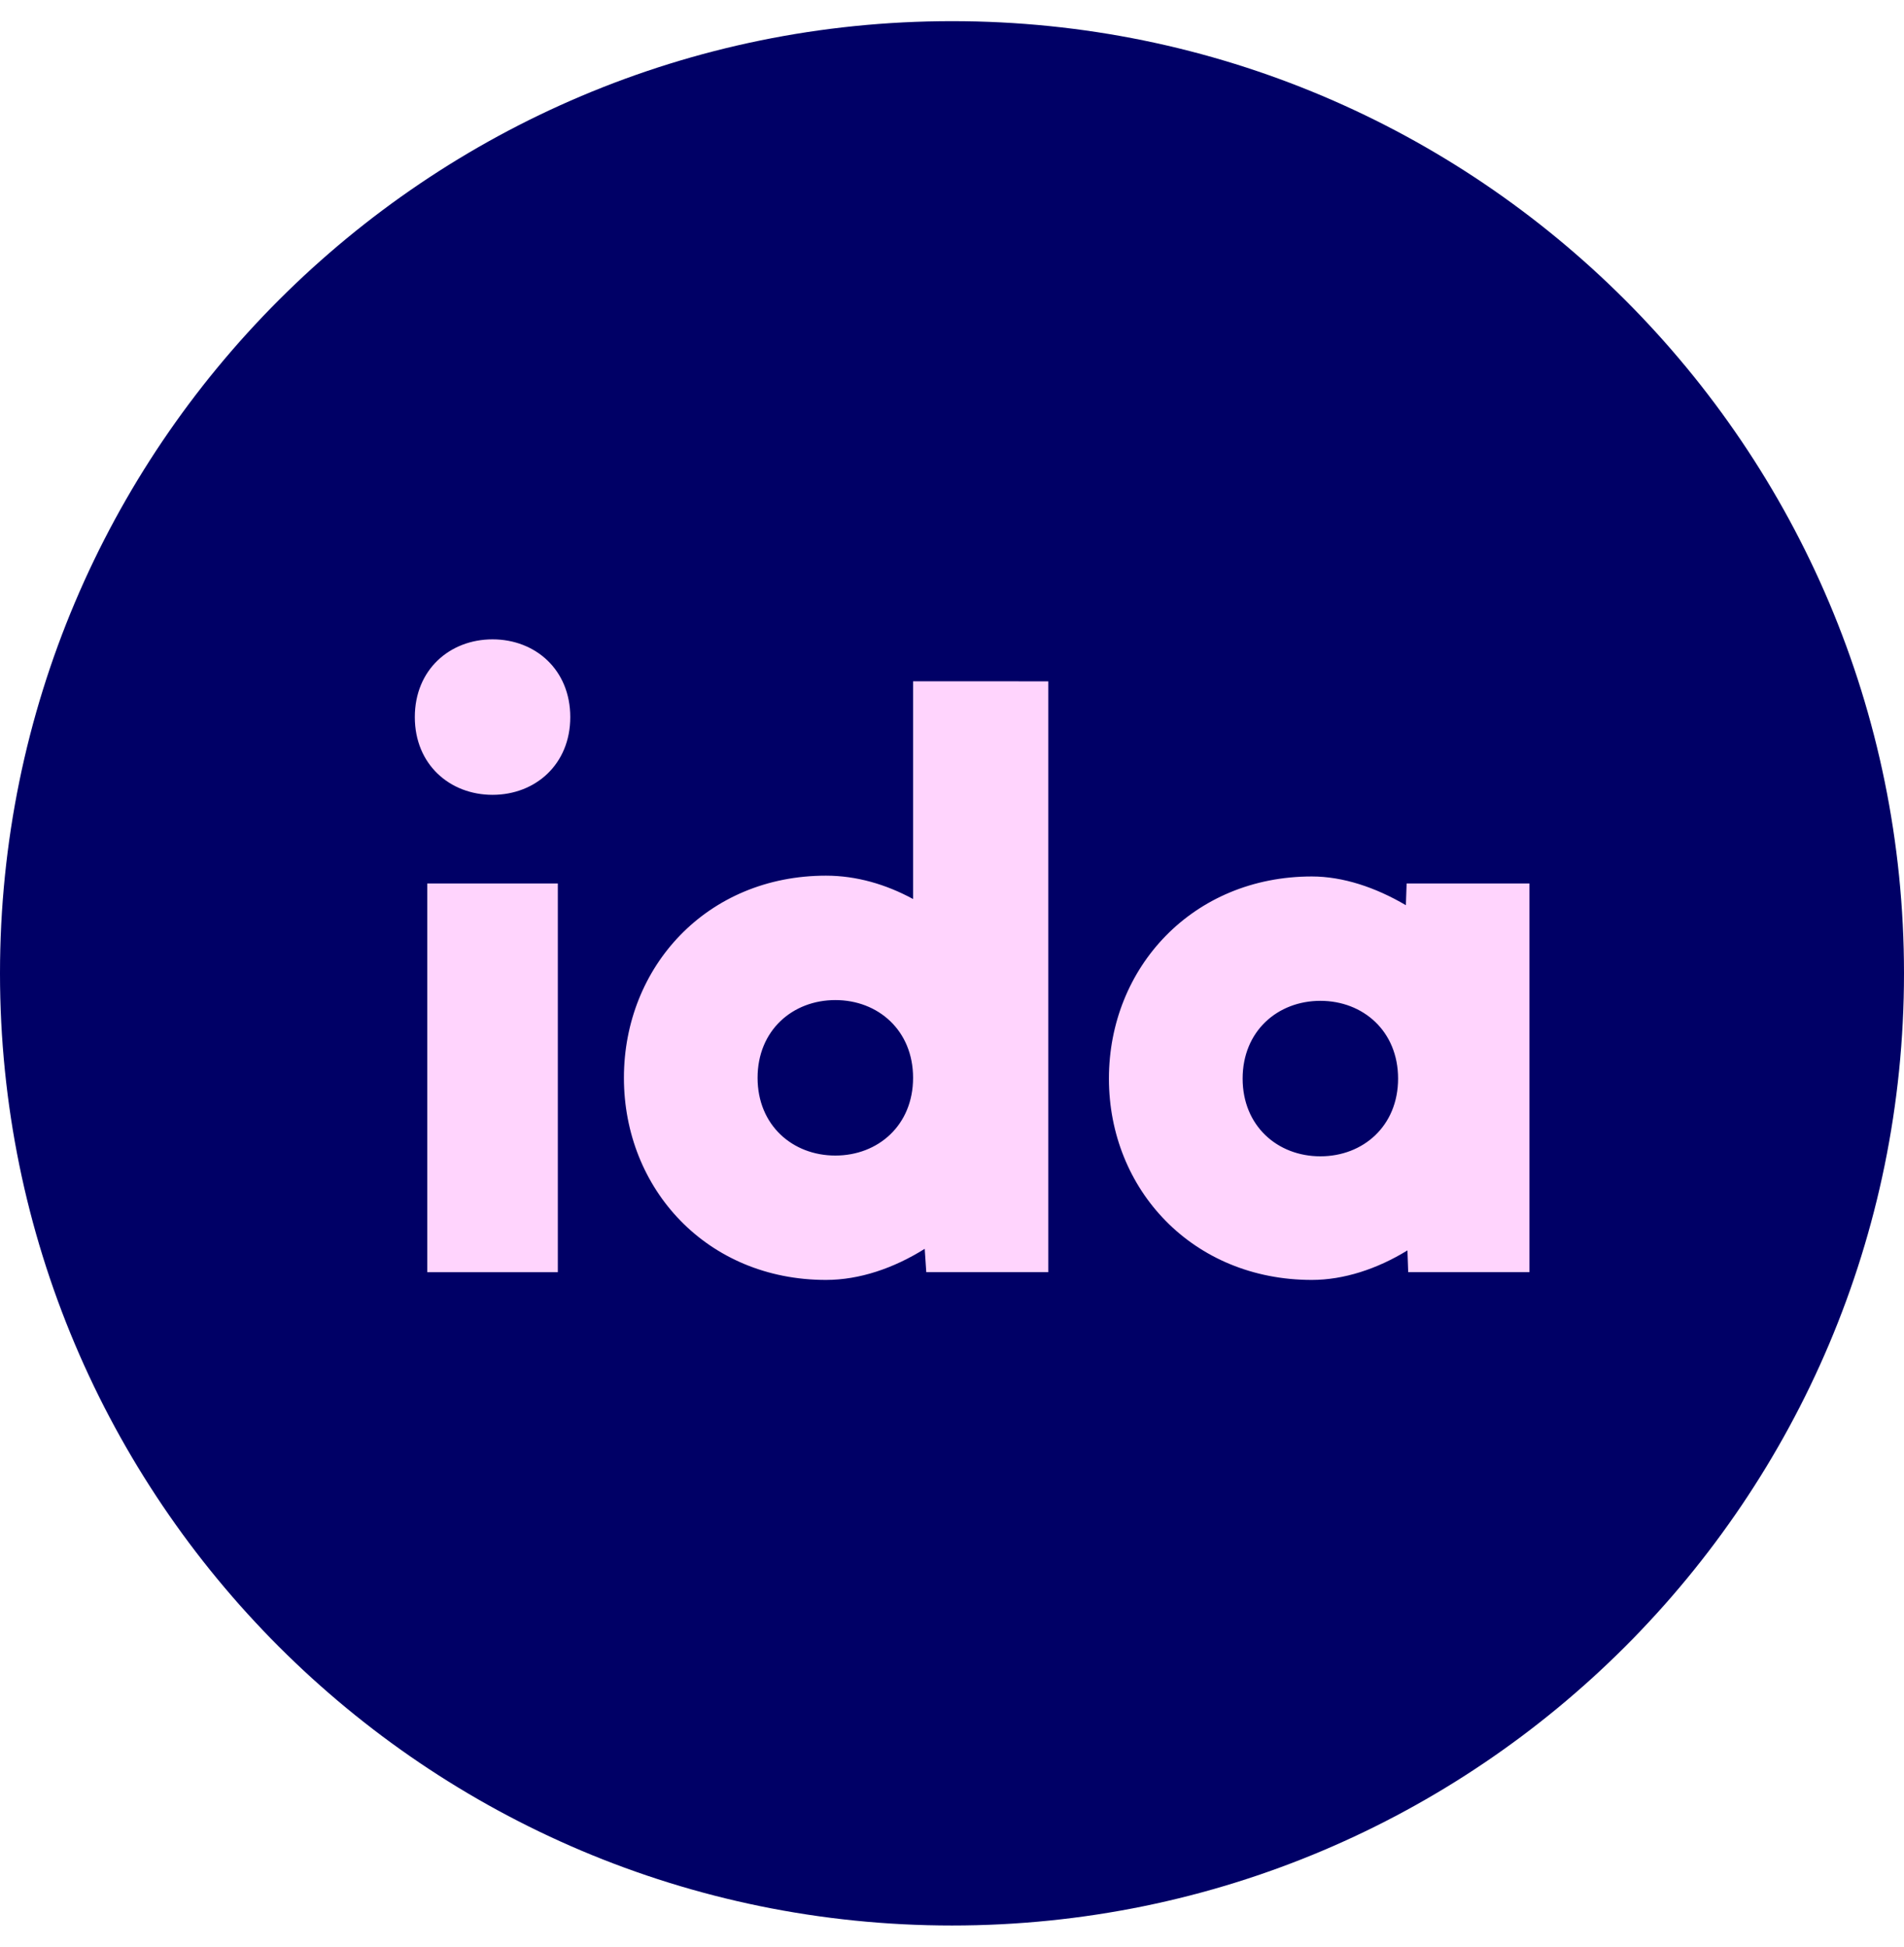 <svg width="45" height="46" viewBox="0 0 45 46" fill="none" xmlns="http://www.w3.org/2000/svg">
<path fill-rule="evenodd" clip-rule="evenodd" d="M22.5 45.5C10.073 45.5 0 35.426 0 23C0 10.573 10.074 0.5 22.5 0.5C34.926 0.5 45 10.573 45 23C45 35.426 34.926 45.5 22.5 45.5Z" fill="#000066"/>
<path fill-rule="evenodd" clip-rule="evenodd" d="M13.184 30.062H10.098V20.876H13.184V30.062ZM11.641 15.108C10.631 15.108 9.804 15.824 9.804 16.945C9.804 18.065 10.631 18.782 11.641 18.782C12.651 18.782 13.478 18.065 13.478 16.945C13.478 15.824 12.651 15.108 11.641 15.108ZM21.58 25.469C21.58 24.348 20.753 23.632 19.743 23.632C18.732 23.632 17.905 24.348 17.905 25.469C17.905 26.59 18.732 27.306 19.743 27.306C20.753 27.306 21.58 26.59 21.58 25.469ZM24.776 16.1V30.061H21.892L21.855 29.51C21.121 29.97 20.312 30.245 19.522 30.245C16.711 30.245 14.746 28.096 14.746 25.469C14.746 22.842 16.711 20.692 19.522 20.692C20.238 20.692 20.937 20.895 21.58 21.244V16.099L24.776 16.1ZM33.043 25.487C33.043 24.366 32.216 23.65 31.206 23.65C30.196 23.65 29.369 24.366 29.369 25.487C29.369 26.608 30.195 27.324 31.206 27.324C32.217 27.324 33.043 26.608 33.043 25.487ZM36.148 20.876V30.061H33.282L33.264 29.547C32.547 29.988 31.757 30.245 31.004 30.245C28.193 30.245 26.209 28.114 26.209 25.487C26.209 22.86 28.193 20.711 31.004 20.711C31.739 20.711 32.51 20.968 33.227 21.39L33.245 20.876L36.148 20.876Z" fill="#FFD4FD"/>
</svg>

